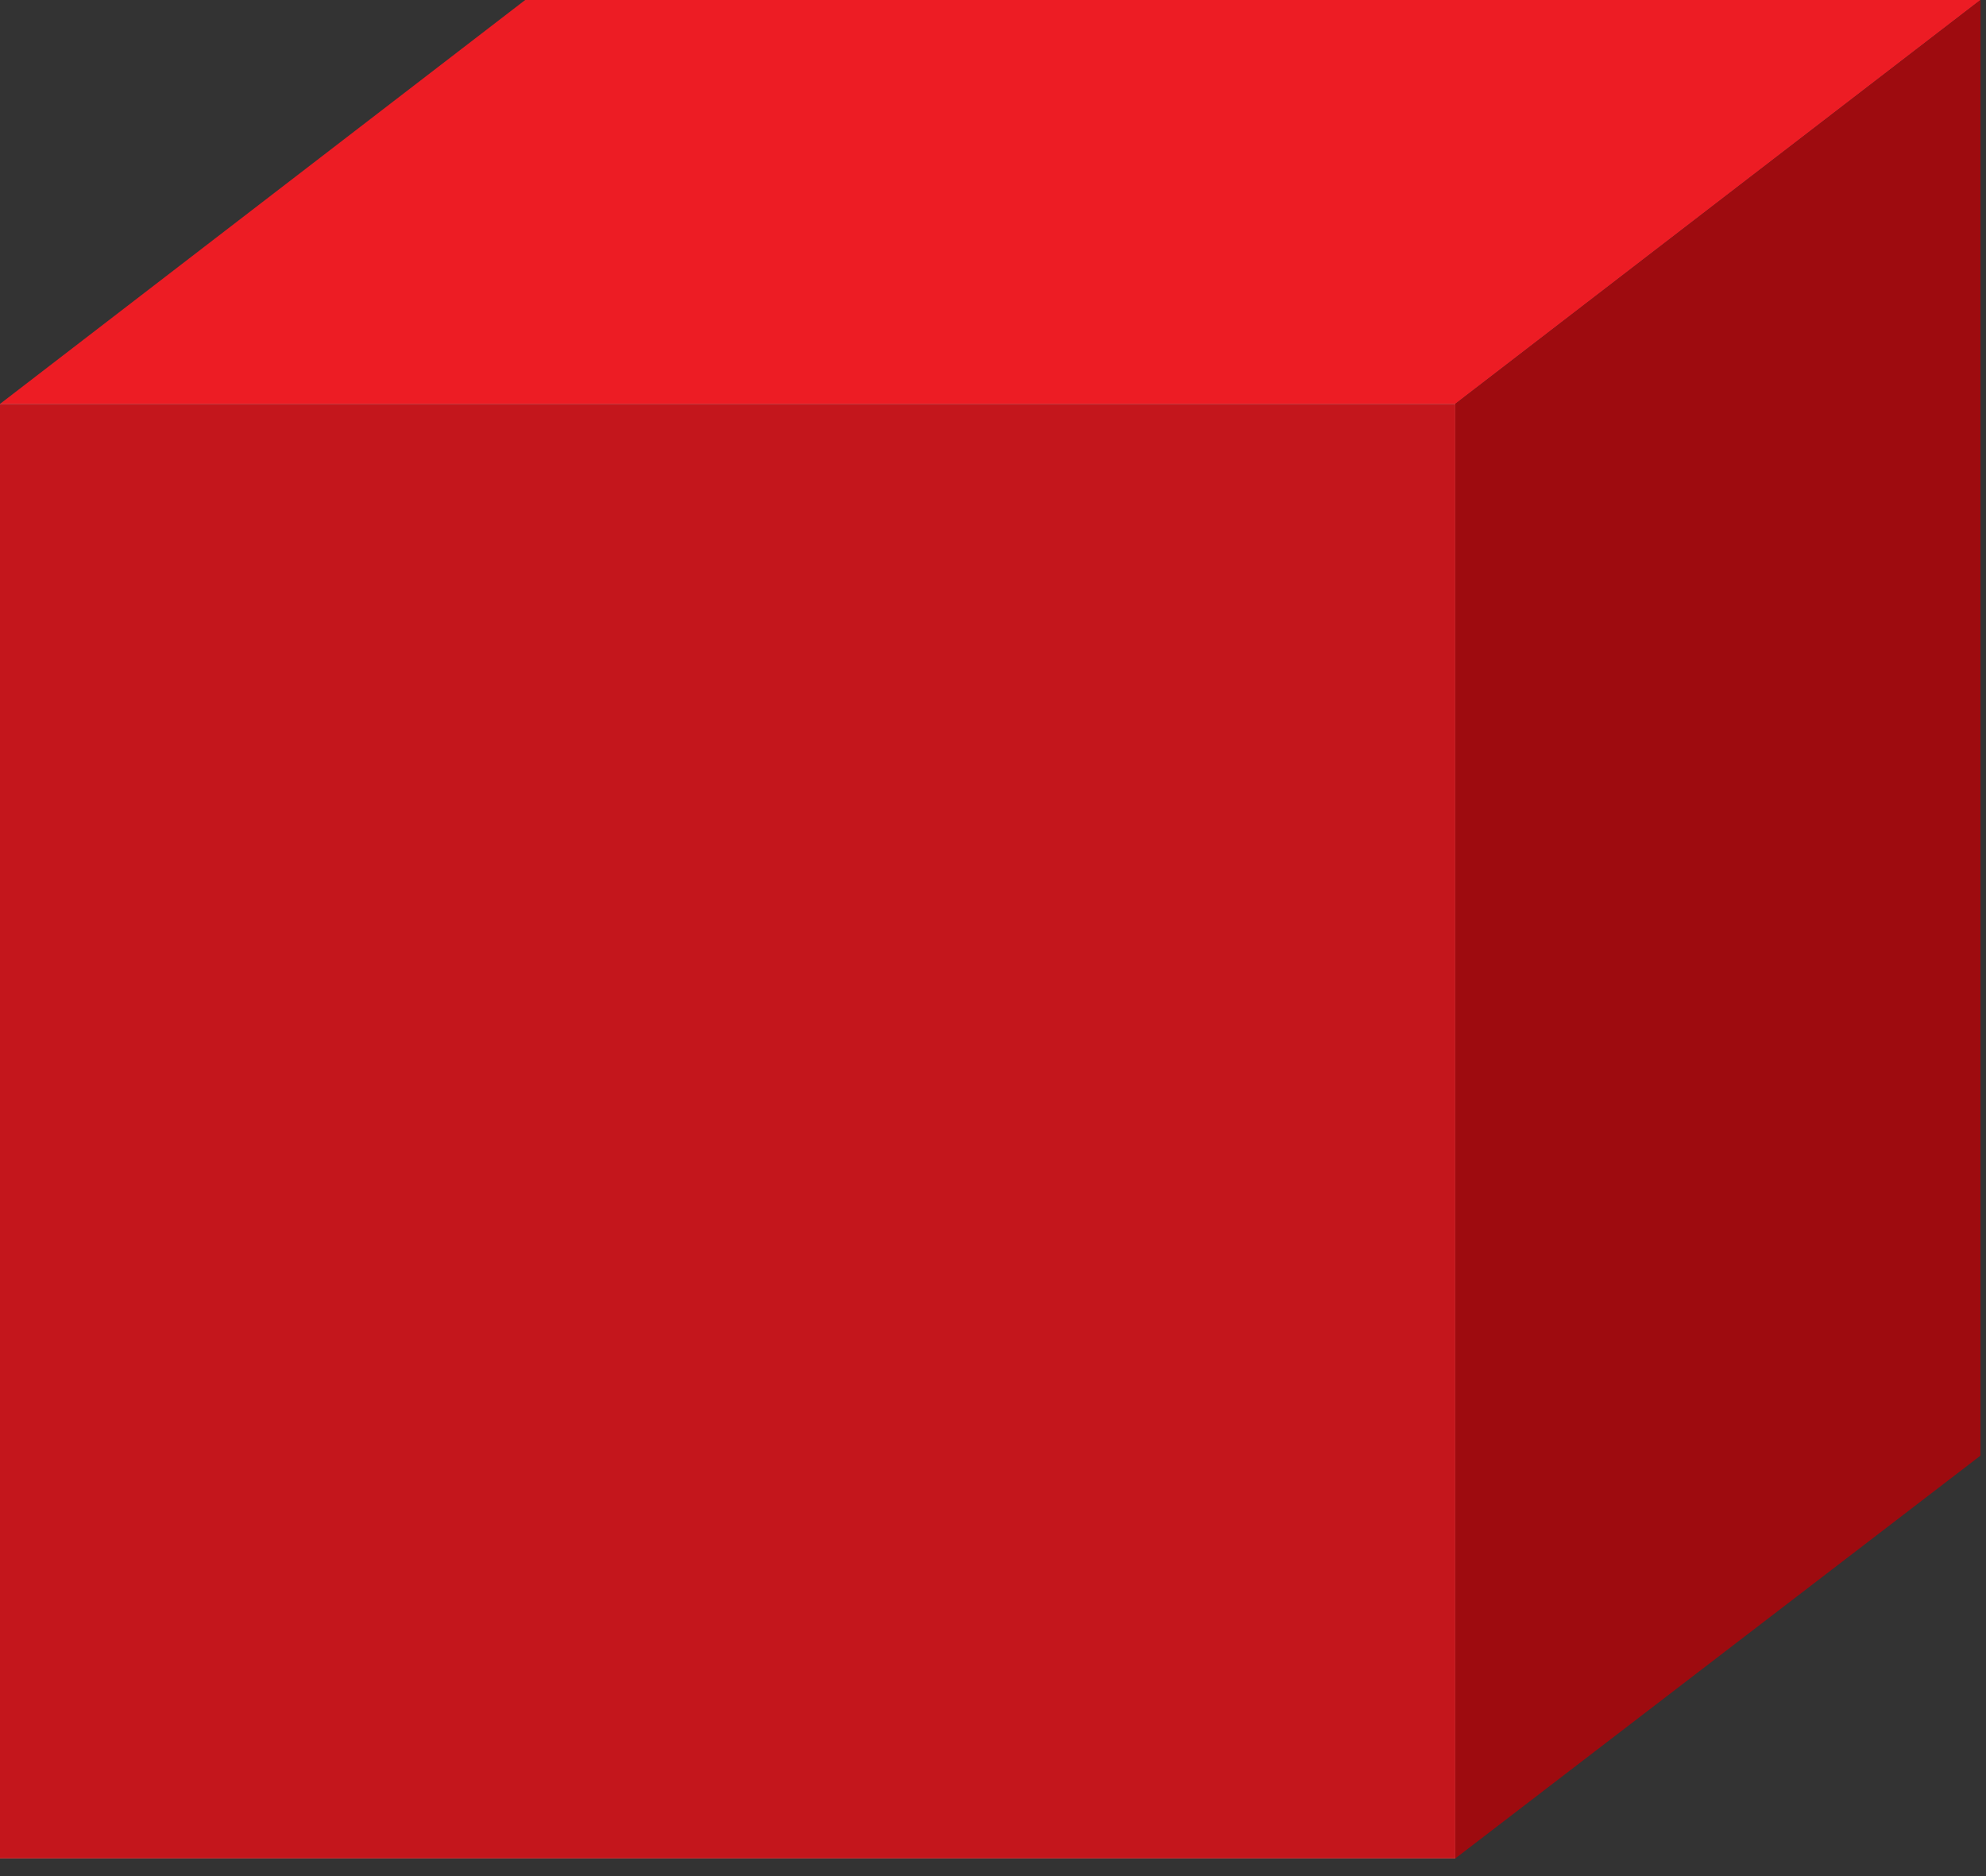 <svg width="18" height="17" viewBox="0 0 18 17" fill="none" xmlns="http://www.w3.org/2000/svg">
<rect x="0" y="0" width="18" height="17" fill="#333333" stroke="none"/>
<g clip-path="url(#clip0)">
<path d="M13.19 3.66H0V16.85H13.19V3.66Z" fill="white"/>
<path d="M4.76 0L0 3.66H13.19L17.95 0H4.76Z" fill="#ED1C24"/>
<path d="M13.19 3.66H0V16.85H13.19V3.66Z" fill="#C4161C"/>
<path d="M17.95 0L13.19 3.66V16.84L17.95 13.19V0Z" fill="#9E0B0F"/>
</g>
<defs>
<clipPath id="clip0">
<rect width="17.95" height="16.84" fill="white"/>
</clipPath>
</defs>
</svg>
